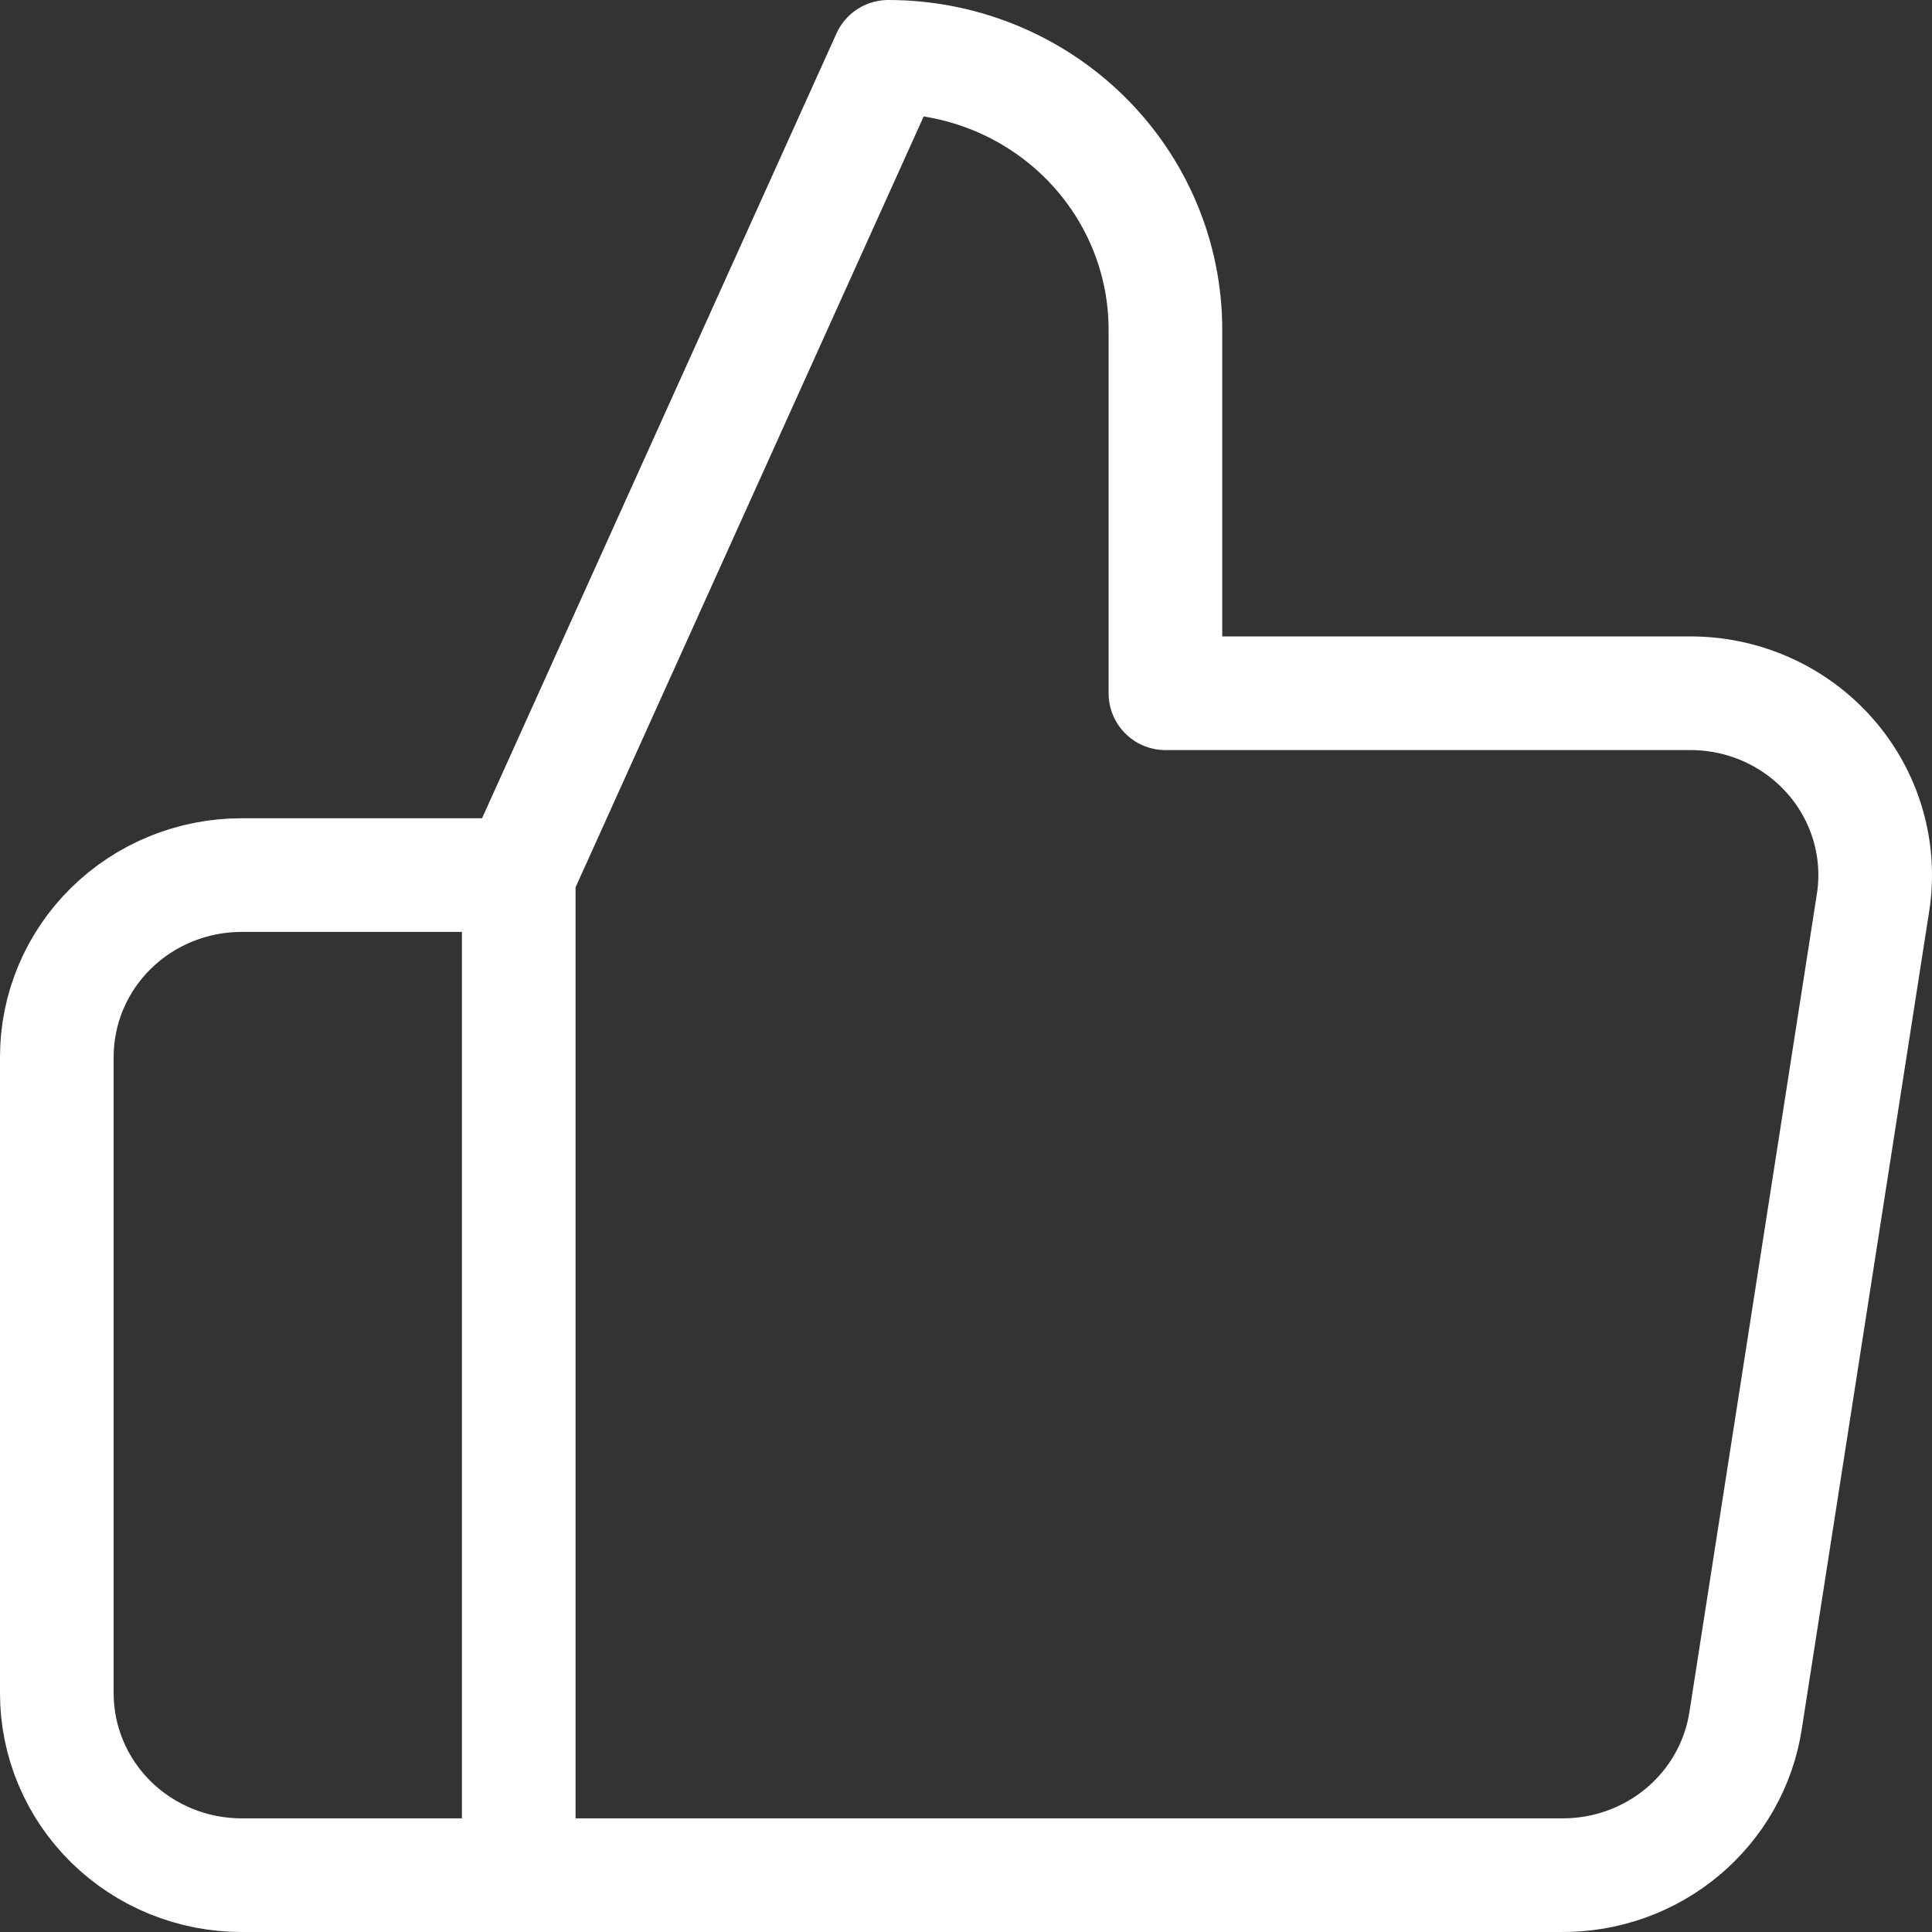 <svg width="68" height="68" viewBox="0 0 68 68" fill="none" xmlns="http://www.w3.org/2000/svg">
<rect x="0" y="0" width="68" height="68" fill="#333333" stroke="none"/>
<path d="M18.258 30.8L31.264 2C33.852 2 36.333 3.011 38.162 4.812C39.991 6.612 41.019 9.054 41.019 11.6V24.4H59.423C60.366 24.389 61.3 24.581 62.16 24.96C63.02 25.34 63.786 25.9 64.404 26.6C65.023 27.3 65.479 28.124 65.742 29.015C66.005 29.906 66.068 30.843 65.926 31.76L61.439 60.56C61.204 62.086 60.416 63.477 59.221 64.476C58.026 65.476 56.504 66.017 54.936 66H18.258M18.258 30.8V66M18.258 30.8H8.503C6.778 30.8 5.124 31.474 3.905 32.674C2.685 33.874 2 35.502 2 37.2V59.6C2 61.297 2.685 62.925 3.905 64.125C5.124 65.325 6.778 66 8.503 66H18.258" stroke="white" stroke-width="4" stroke-linecap="round" stroke-linejoin="round"/>
</svg>
